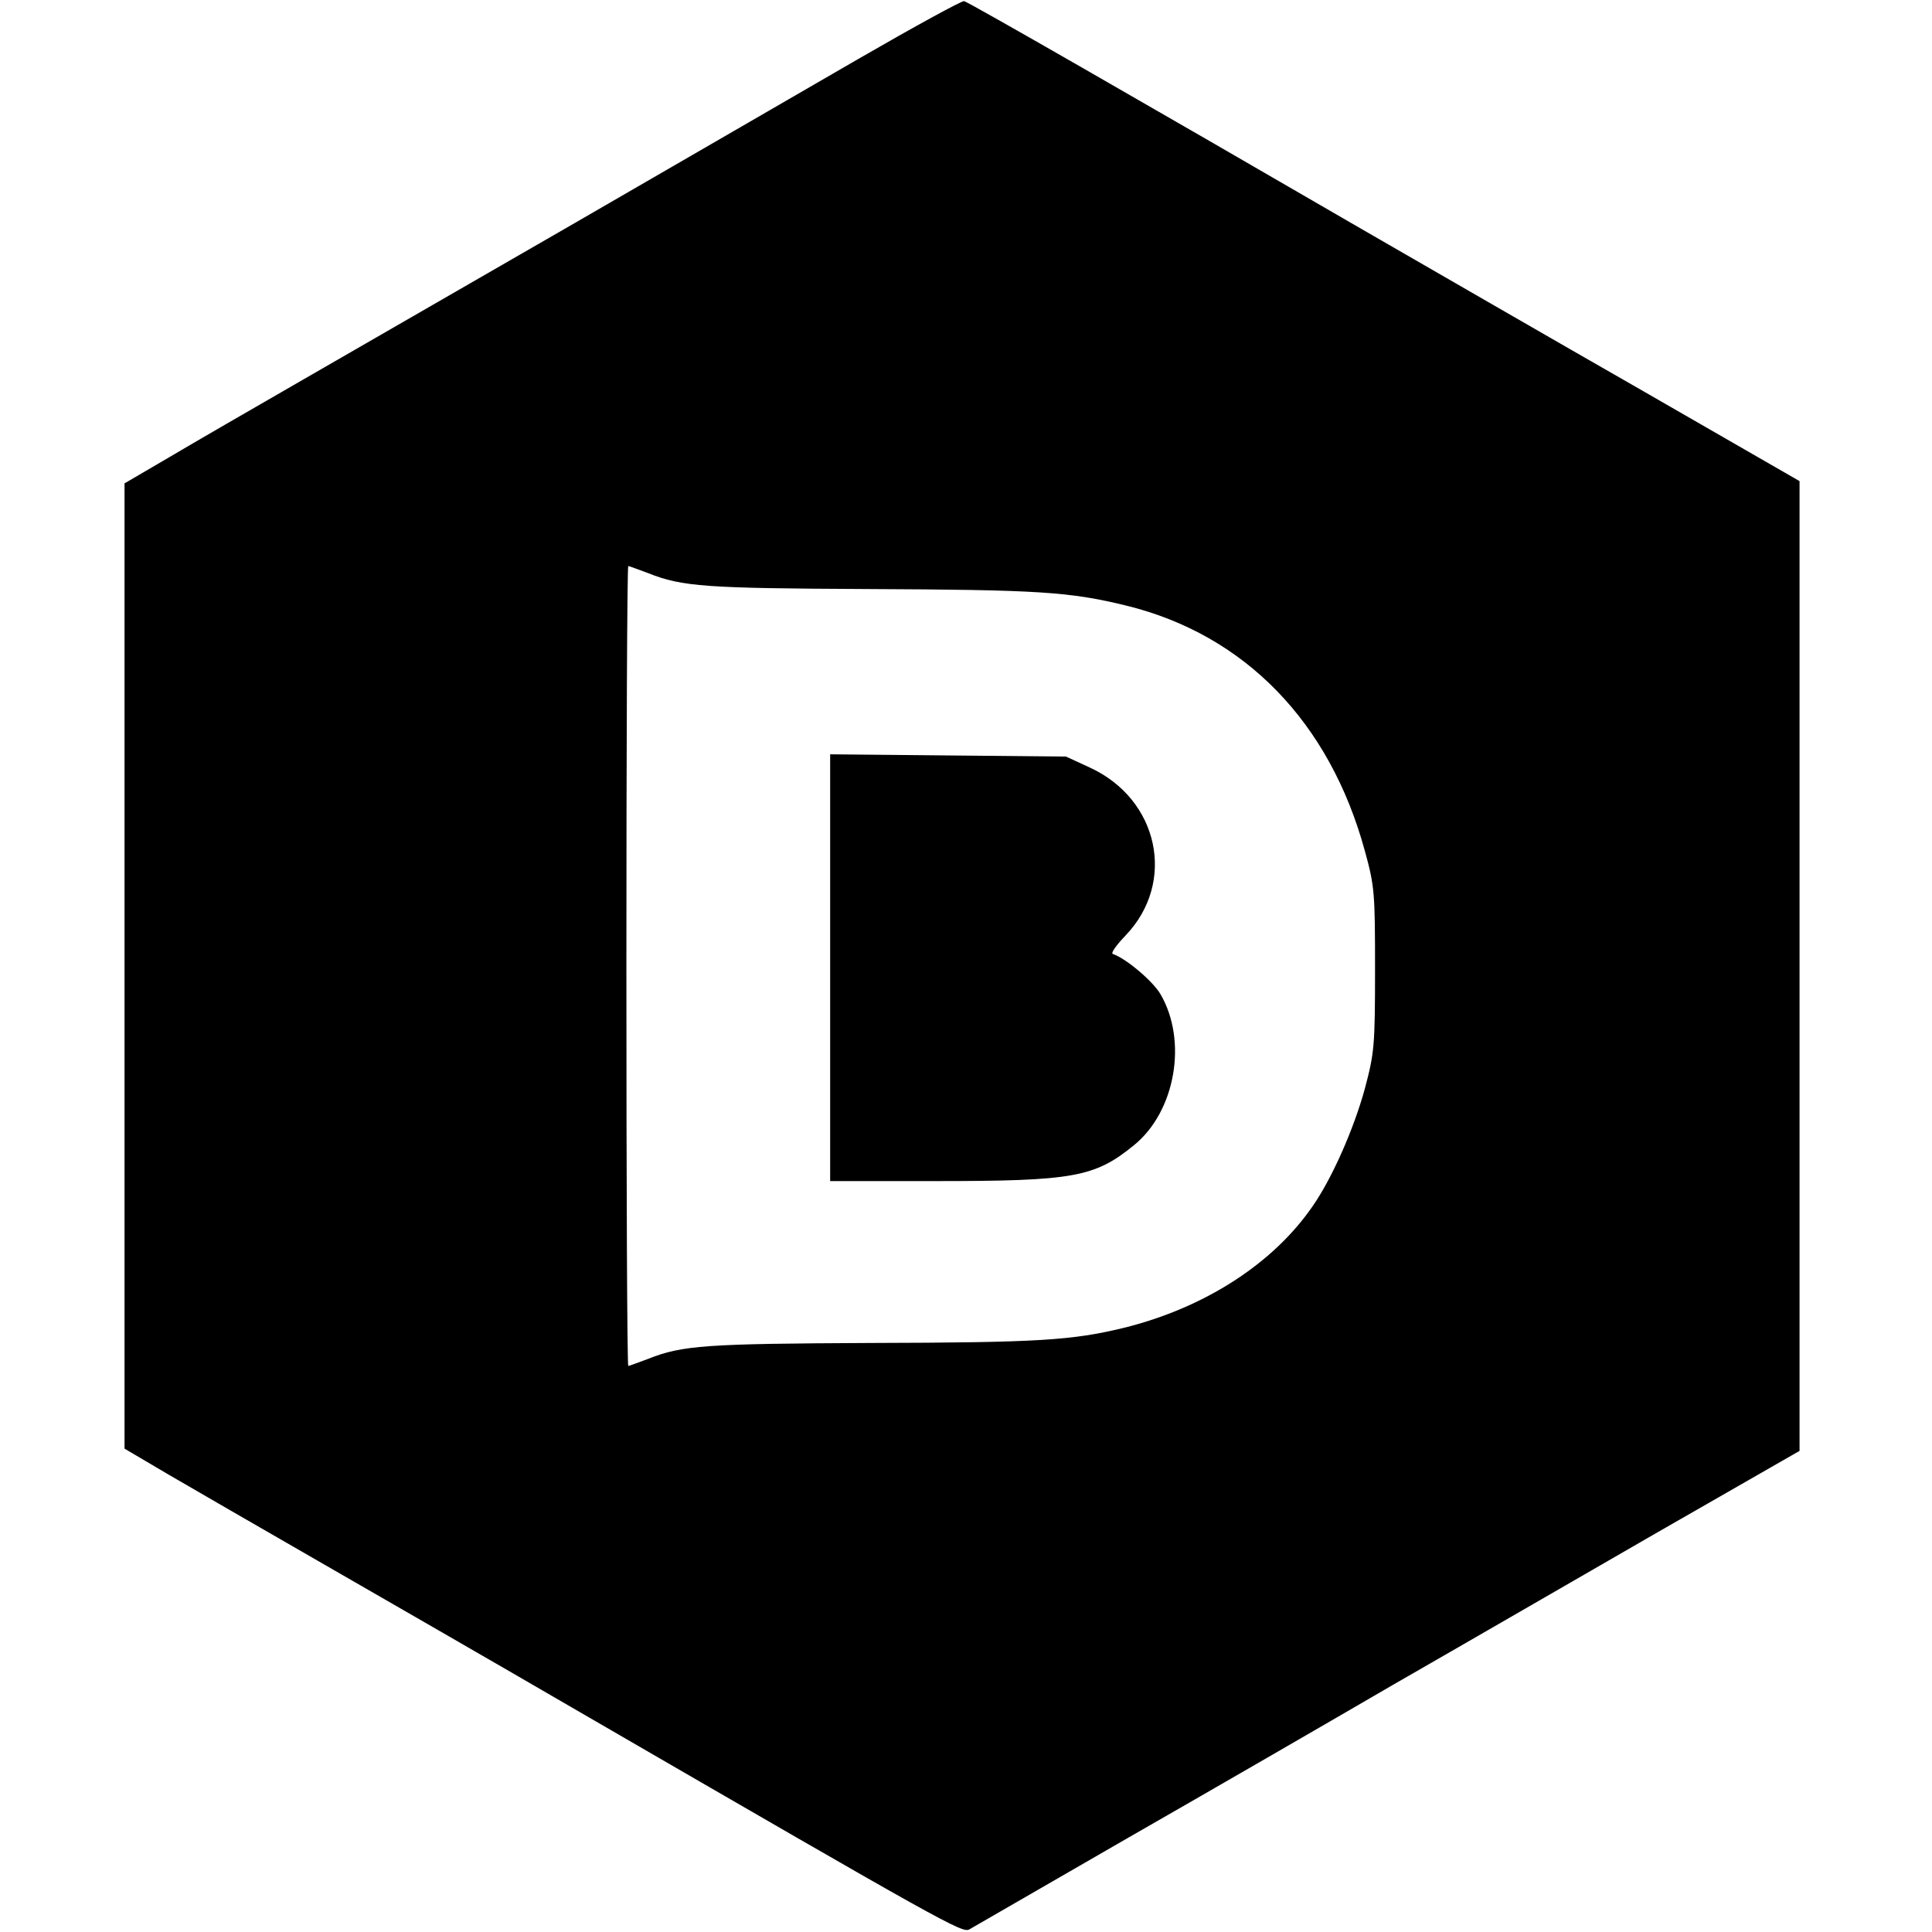 <svg height="512pt" preserveAspectRatio="xMidYMid meet" viewBox="0 0 512 512" width="512pt" xmlns="http://www.w3.org/2000/svg"><g transform="matrix(.1 0 0 -.1 0 512)"><path d="m2275 4964c-148-86-486-281-750-434-264-152-588-339-720-415s-293-169-357-207l-118-69v-1279-1279l117-69c65-38 242-140 393-227s471-271 710-410c956-554 1001-579 1019-568 9 5 196 113 416 240 220 126 540 311 710 410 171 98 482 278 692 399l382 219v1285 1285l-417 240c-229 131-565 325-747 430-562 326-1039 600-1050 602-5 2-131-67-280-153zm-557-1363c90-36 155-40 579-42 454-2 537-7 688-44 314-77 539-309 632-650 26-94 27-112 27-315 0-202-2-221-27-315-29-106-86-236-138-311-105-153-287-270-501-323-137-33-224-39-671-40-434-2-499-6-589-42-27-10-51-19-53-19-3 0-5 477-5 1060s2 1060 5 1060c2 0 26-9 53-19z"/><path d="m2200 2556v-566h278c366 0 423 10 527 95 110 89 143 277 70 401-21 35-91 94-126 106-6 2 10 24 34 49 135 141 88 361-95 445l-63 29-312 3-313 3z"/></g></svg>